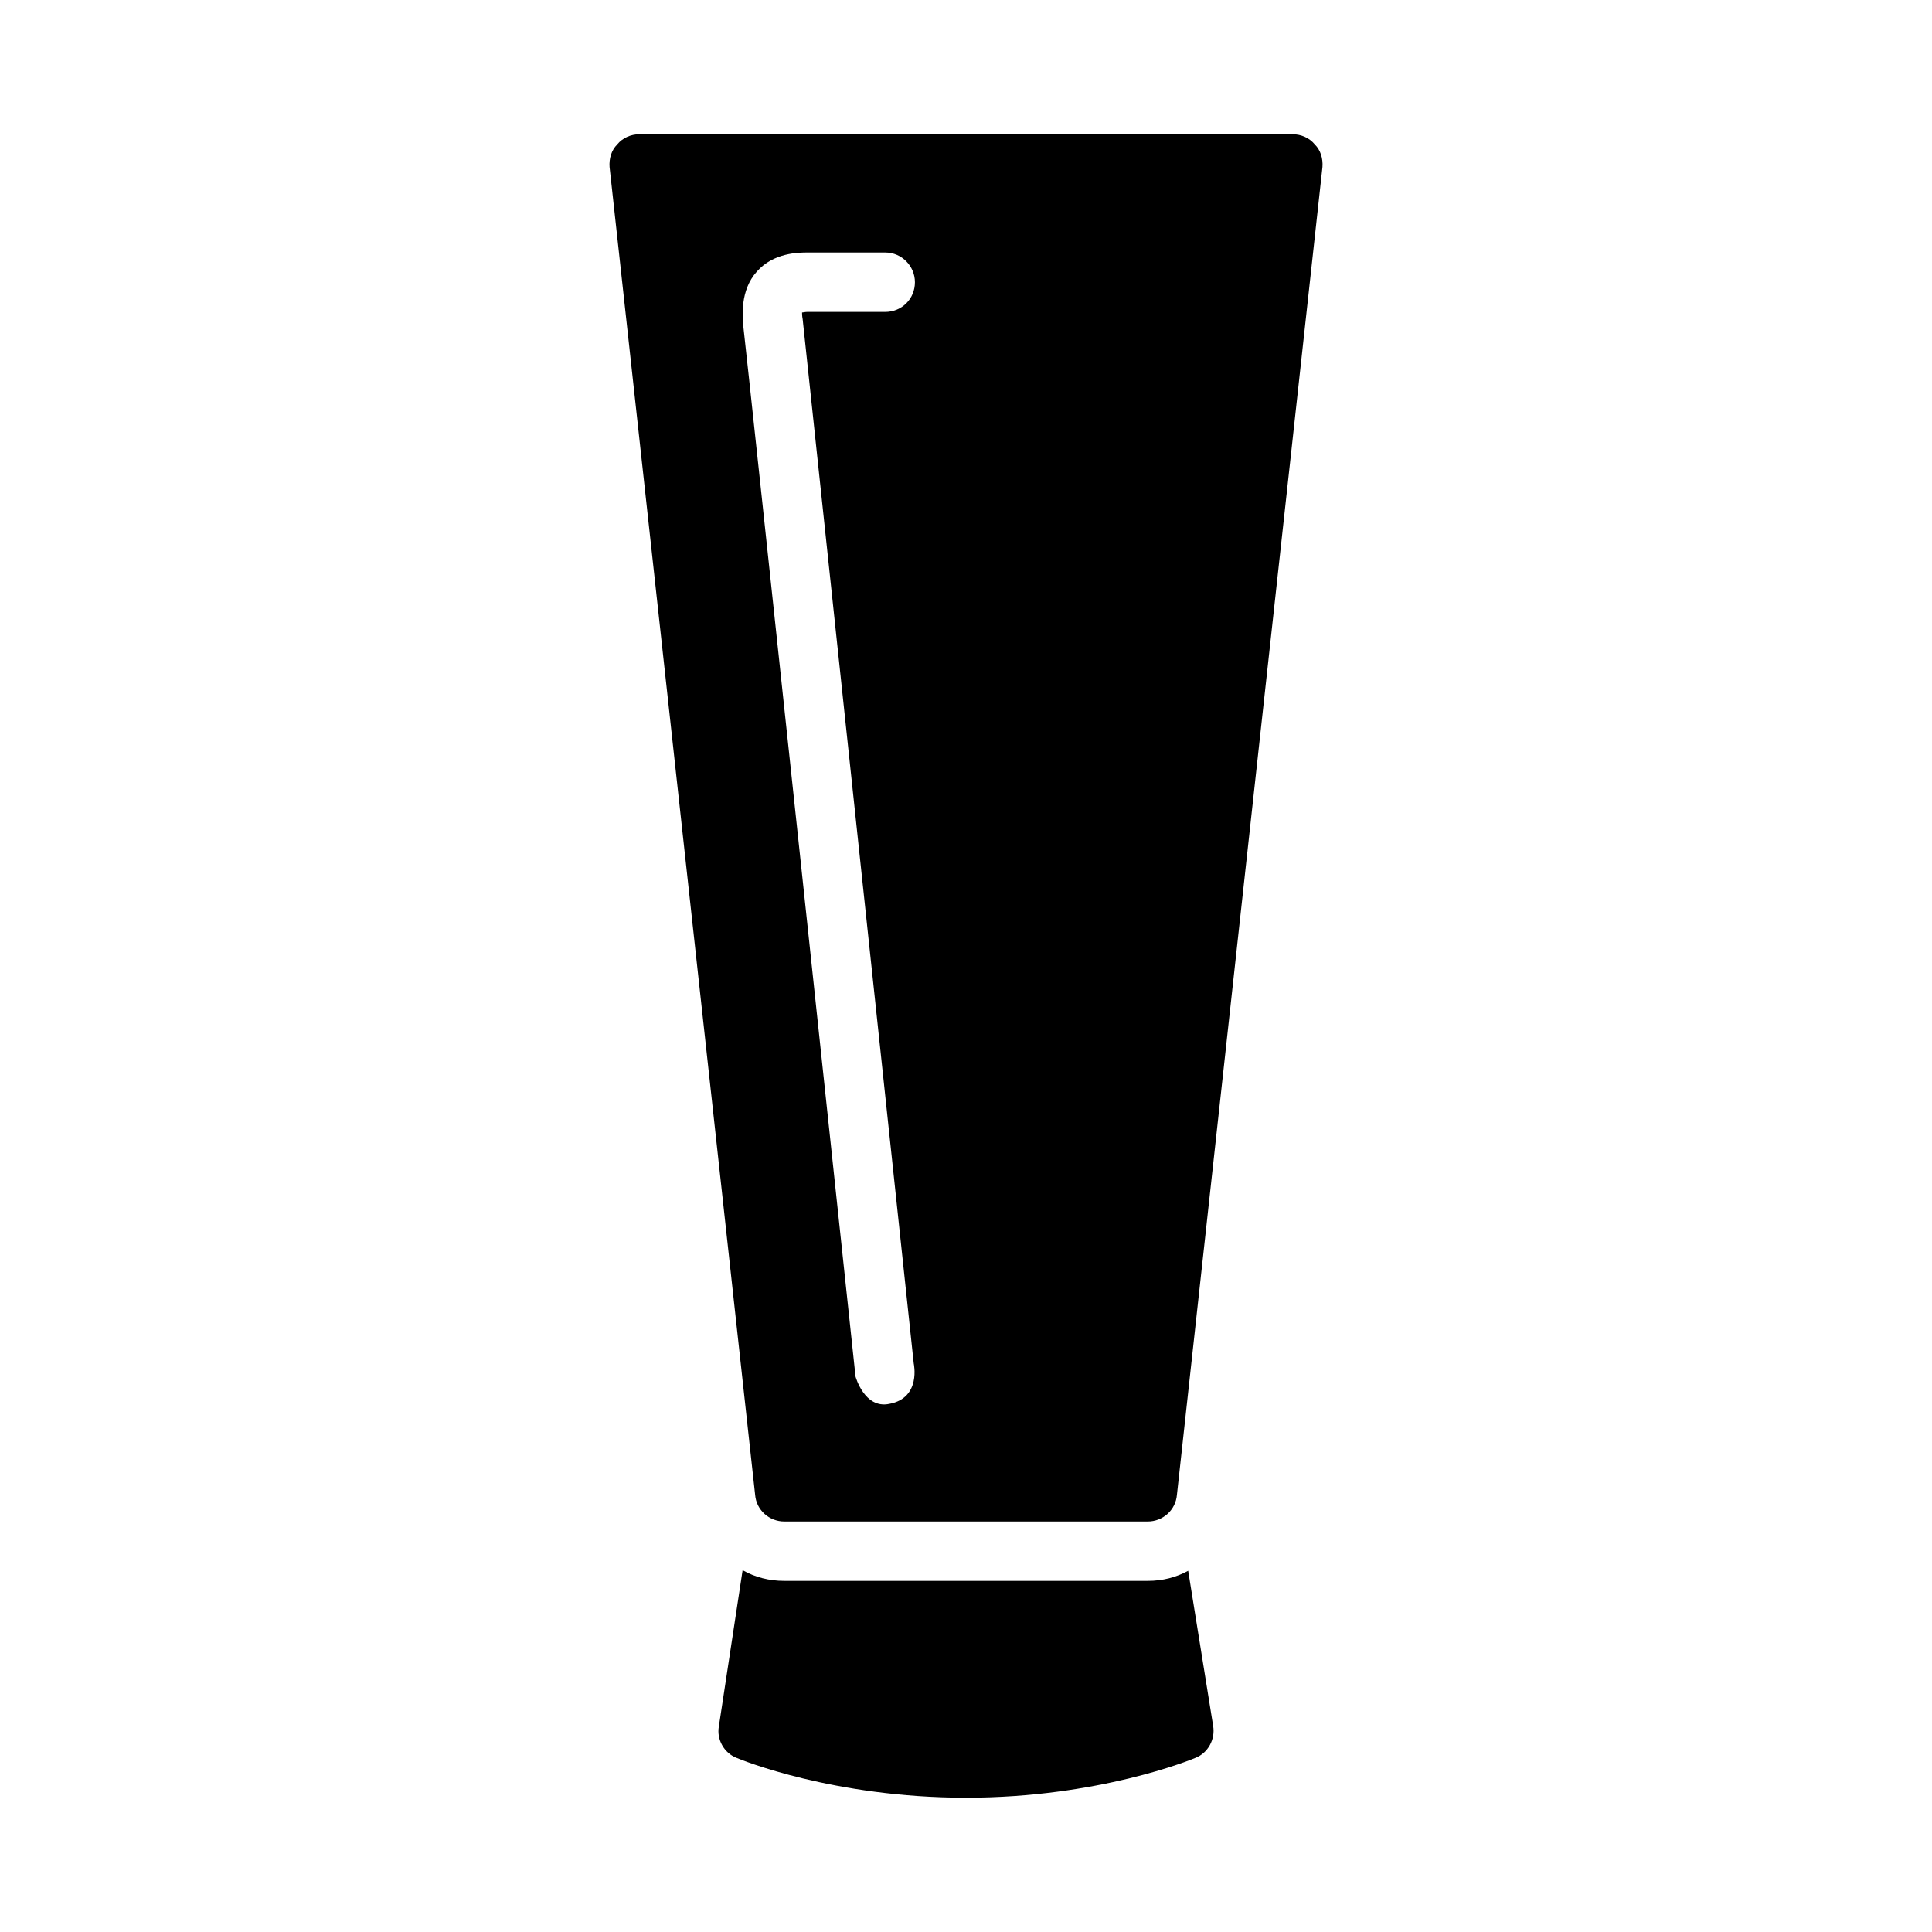 <?xml version="1.0" encoding="UTF-8"?>
<!-- Uploaded to: ICON Repo, www.iconrepo.com, Generator: ICON Repo Mixer Tools -->
<svg fill="#000000" width="800px" height="800px" version="1.1" viewBox="144 144 512 512" xmlns="http://www.w3.org/2000/svg">
 <g>
  <path d="m351.82 562.95c-3.938 0-7.715-0.945-11.02-2.832l-6.297 41.406c-0.629 3.465 1.418 7.086 4.723 8.344 1.102 0.473 25.664 10.547 60.773 10.547s59.672-10.078 60.773-10.547c3.305-1.258 5.352-4.879 4.723-8.5l-6.613-41.094c-3.148 1.73-6.769 2.676-10.707 2.676z"/>
  <path d="m492.42 182.26c-1.418-1.73-3.621-2.676-5.828-2.676h-173.18c-2.203 0-4.41 0.945-5.824 2.676-1.574 1.574-2.203 3.777-2.047 5.984l38.574 351.88c0.316 4.094 3.777 7.086 7.715 7.086h96.355c3.938 0 7.398-2.992 7.715-7.086l38.566-351.88c0.16-2.207-0.469-4.41-2.043-5.984zm-135.71 46.289c0.789 7.715 29.441 276.78 29.441 276.78s2.047 9.133-6.453 10.707c-6.613 1.418-8.973-7.242-8.973-7.242s-28.812-270.8-29.758-278.51c-0.156-2.203-0.945-9.289 3.621-14.328 4.41-5.039 11.18-5.039 13.383-5.039h20.625c4.41 0 7.871 3.621 7.871 7.871 0 4.41-3.465 7.871-7.871 7.871h-20.625c-0.633 0-1.105 0.156-1.418 0.156 0 0.316 0 0.945 0.156 1.734z"/>
 </g>
</svg>